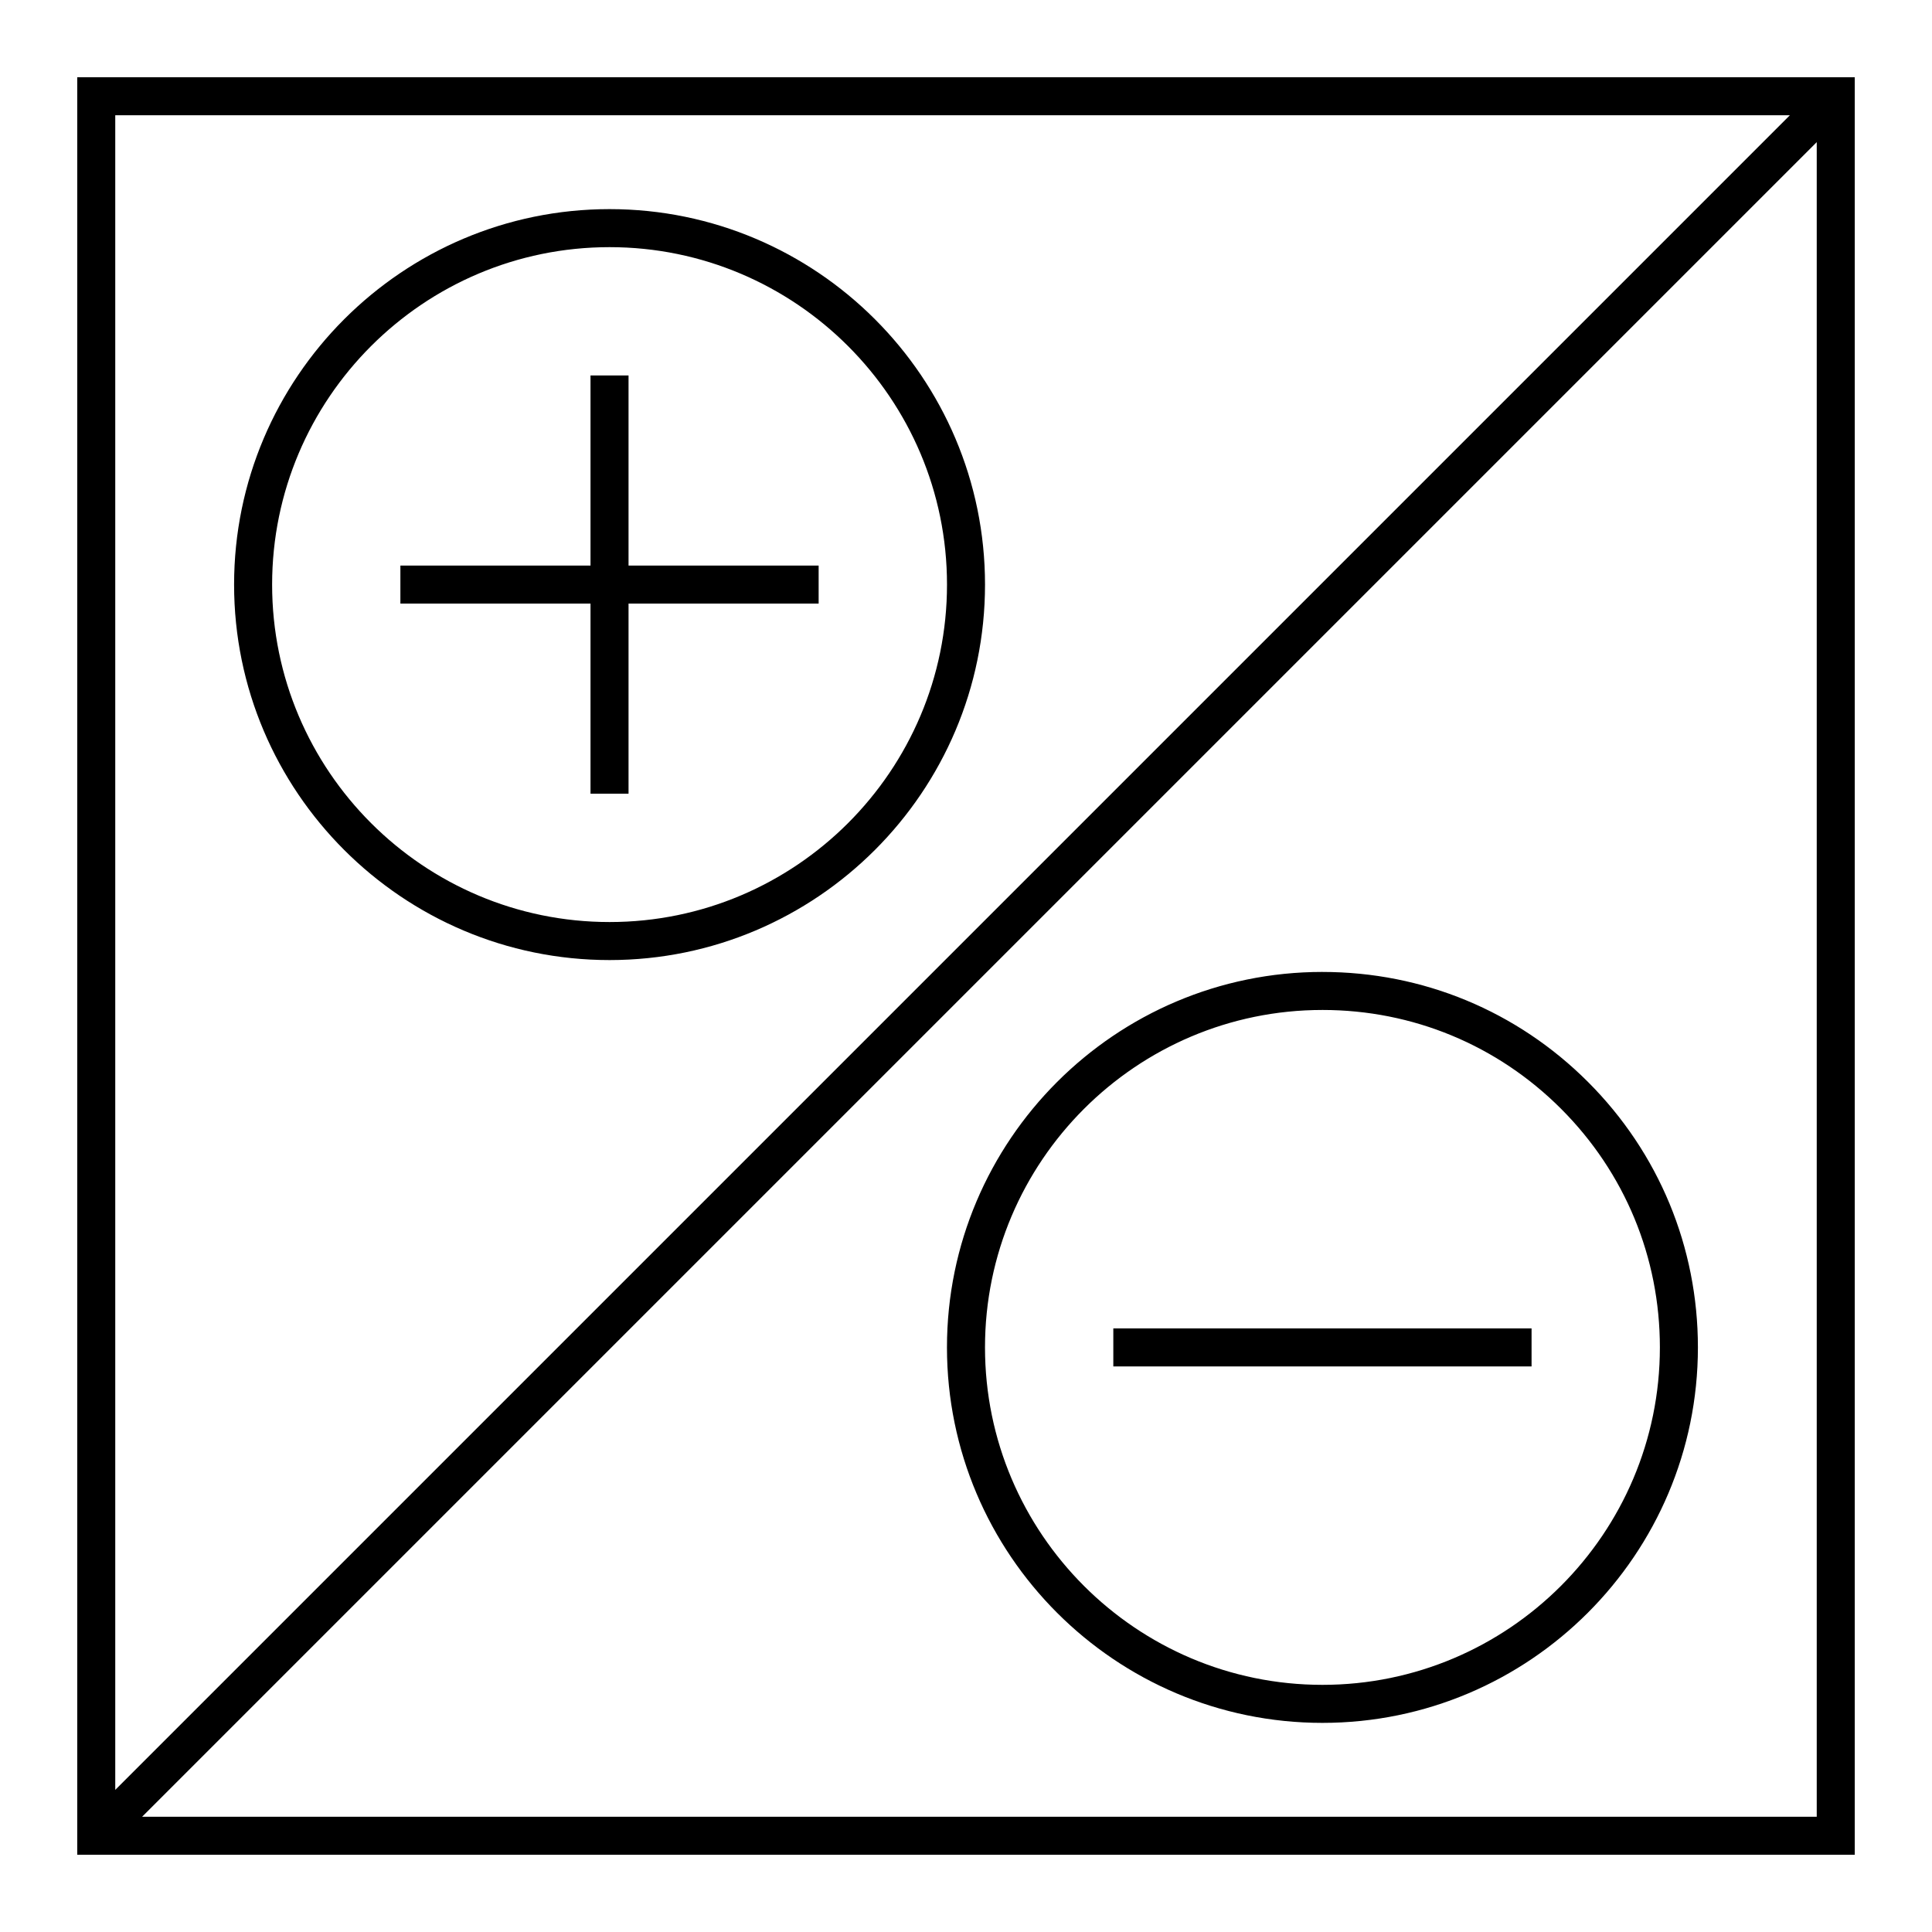 <?xml version="1.0" encoding="UTF-8"?>
<!-- Uploaded to: ICON Repo, www.svgrepo.com, Generator: ICON Repo Mixer Tools -->
<svg fill="#000000" width="800px" height="800px" version="1.1" viewBox="144 144 512 512" xmlns="http://www.w3.org/2000/svg">
 <g>
  <path d="m164.47 164.47v471.06h471.06v-471.06zm10.074 10.074h443.79l-443.79 443.79zm450.91 450.91h-443.79l443.79-443.79z"/>
  <path d="m494.46 600.58c54.871 0 99.504-44.637 99.504-99.508 0-26.574-10.352-51.566-29.141-70.355-18.793-18.793-43.77-29.141-70.352-29.141l-0.012-0.004c-54.871 0-99.504 44.633-99.504 99.504 0.004 54.871 44.637 99.504 99.504 99.504zm0-188.93h0.012c23.879 0 46.336 9.301 63.223 26.188 16.895 16.895 26.191 39.348 26.191 63.234 0 49.312-40.117 89.43-89.426 89.43-49.305 0-89.426-40.117-89.426-89.426s40.121-89.426 89.426-89.426z"/>
  <path d="m439.04 496.04h110.84v10.078h-110.84z"/>
  <path d="m305.54 199.42c-54.863 0-99.504 44.637-99.504 99.504 0 54.863 44.637 99.504 99.504 99.504 54.863-0.004 99.5-44.641 99.5-99.504 0-54.867-44.637-99.504-99.5-99.504zm0 188.93c-49.312 0-89.426-40.113-89.426-89.426s40.113-89.426 89.426-89.426 89.426 40.113 89.426 89.426-40.113 89.426-89.426 89.426z"/>
  <path d="m310.57 243.5h-10.078v50.383h-50.383v10.074h50.383v50.383h10.078v-50.383h50.379v-10.074h-50.379z"/>
 </g>
</svg>